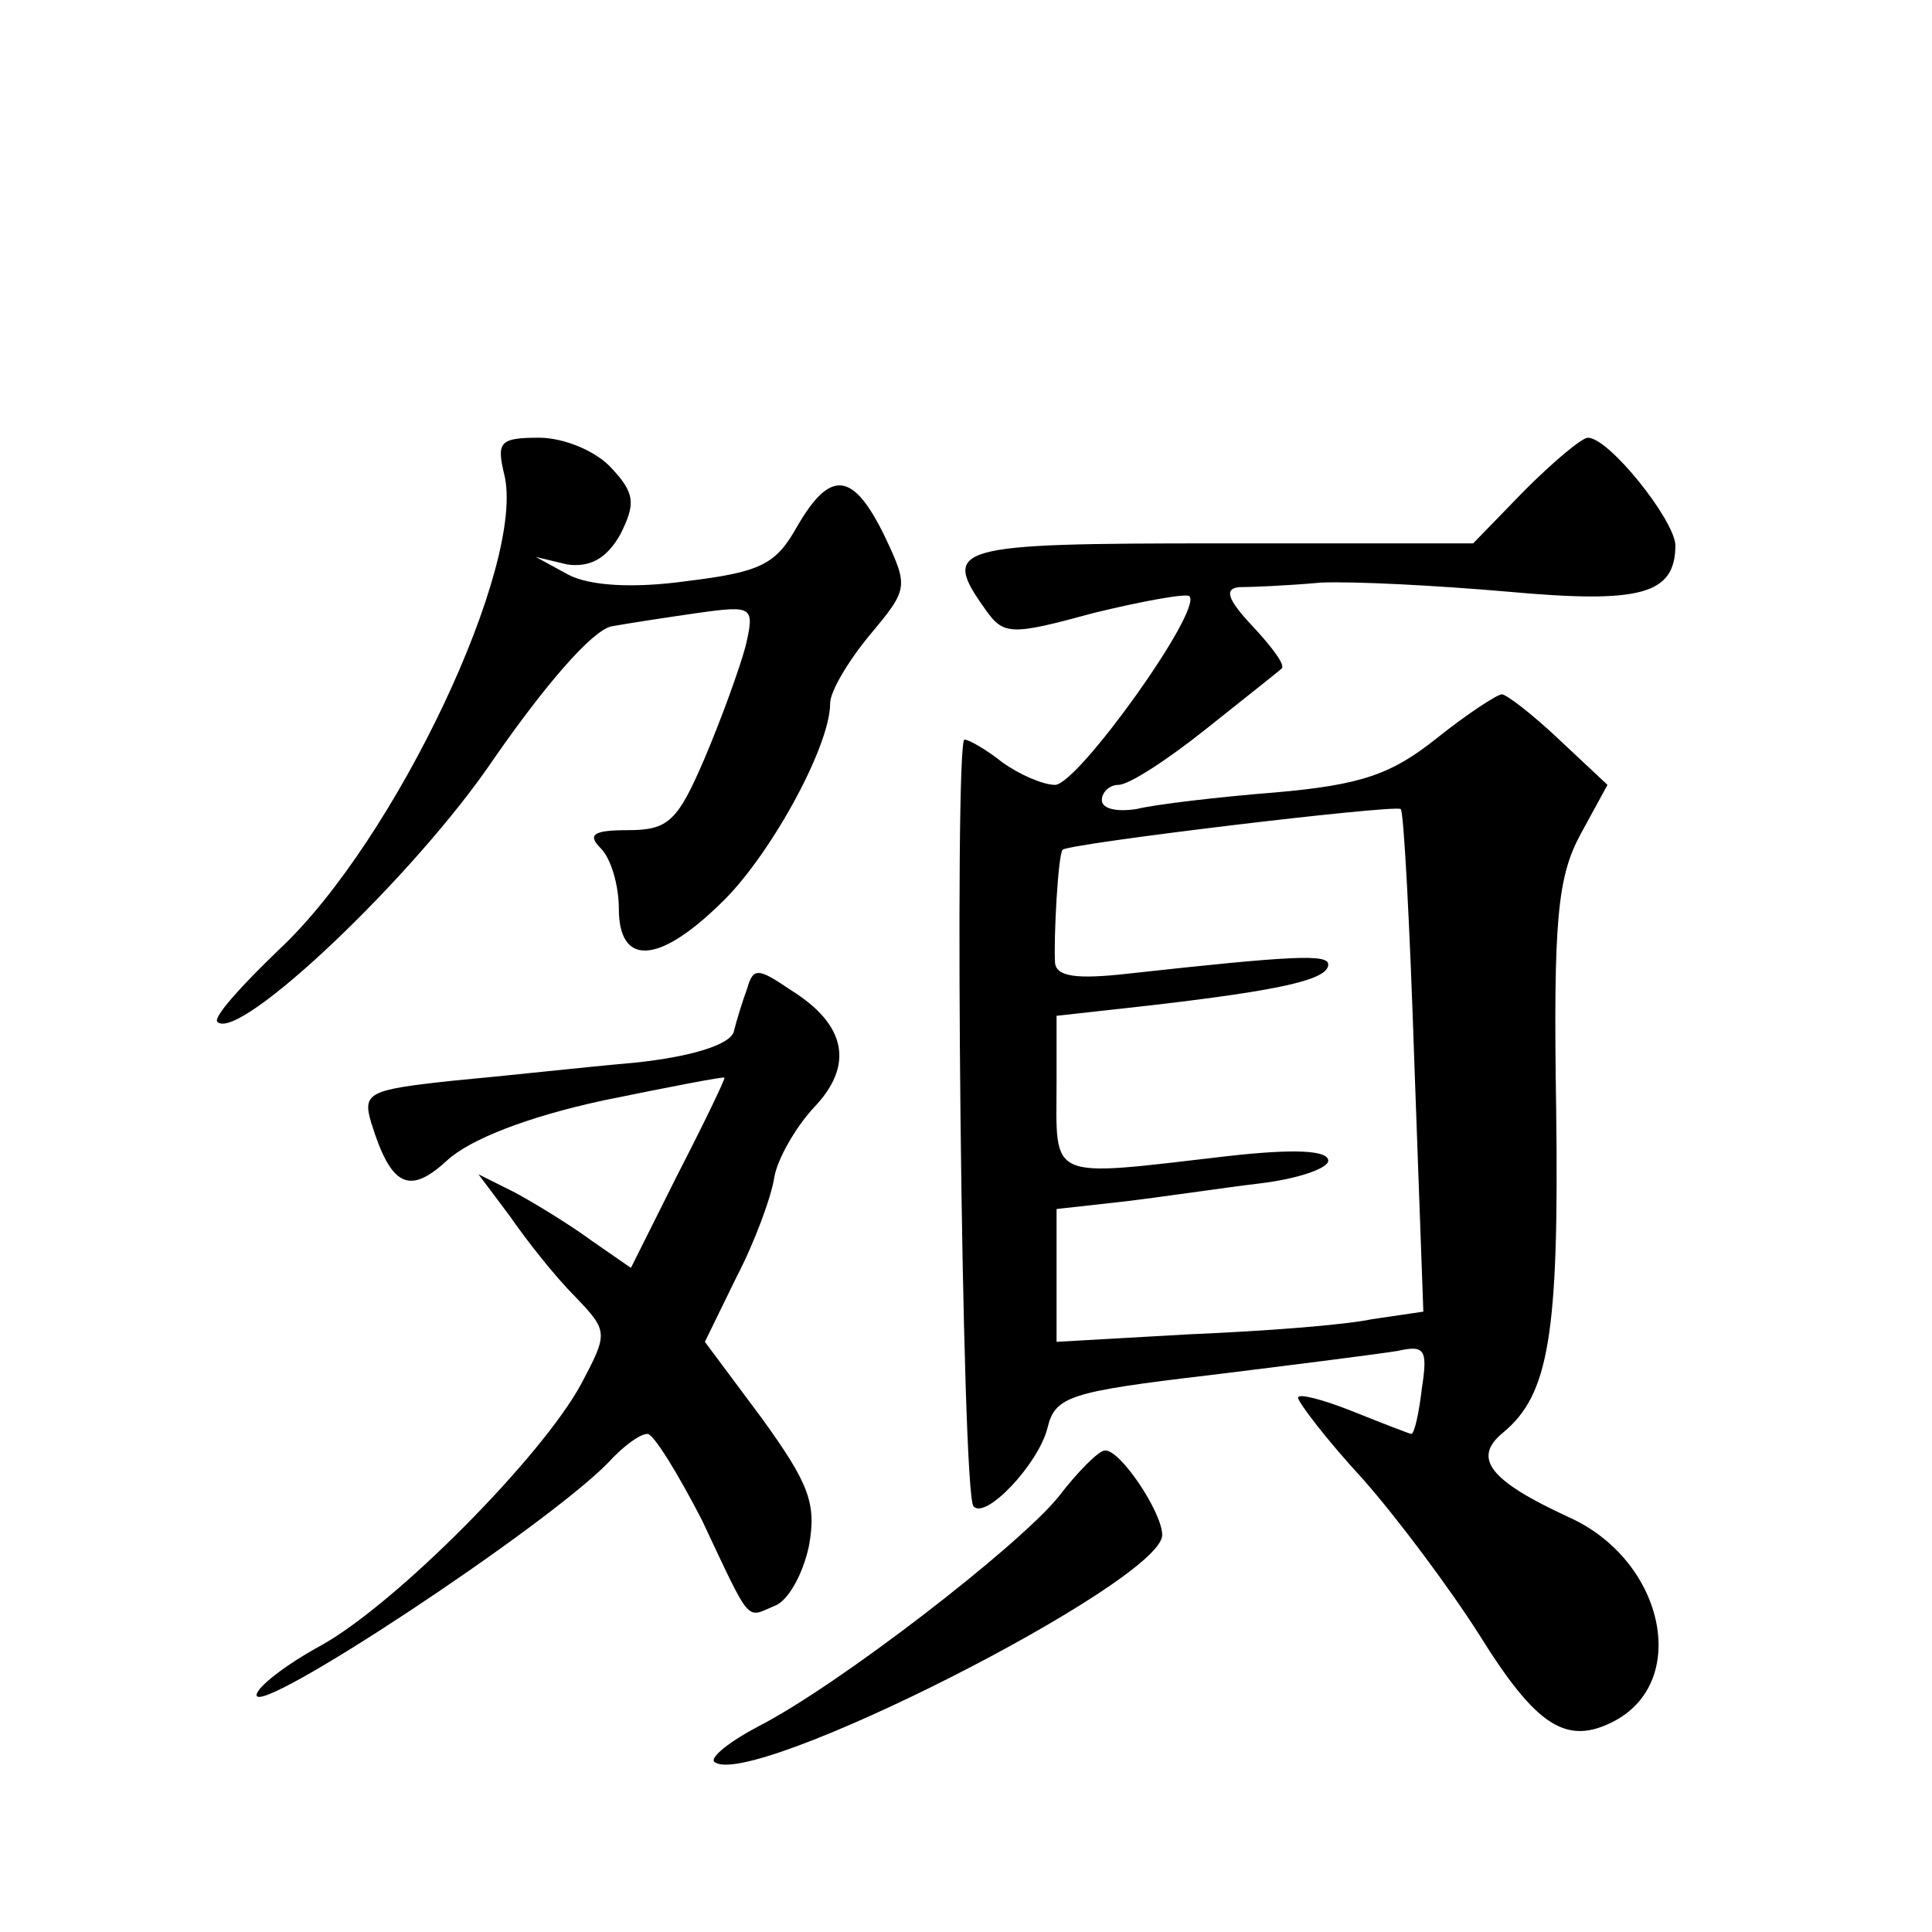 <?xml version="1.0" standalone="no"?>
<!DOCTYPE svg PUBLIC "-//W3C//DTD SVG 20010904//EN"
 "http://www.w3.org/TR/2001/REC-SVG-20010904/DTD/svg10.dtd">
<svg version="1.0" xmlns="http://www.w3.org/2000/svg"
 width="128pt" height="128pt" viewBox="0 0 128 128"
 preserveAspectRatio="xMidYMid meet">
<g transform="translate(0,128) scale(0.1,-0.1)"
fill="#0" stroke="none">
<path d="M334 966 c15 -59 -72 -243 -149 -315 -25 -24 -44 -45 -41 -48 14 -14 131
97 183 174 34 49 65 85 78 88 11 2 37 6 58 9 36 5 37 4 31 -22 -4 -15 -16 -48 -27
-74 -18 -42 -24 -48 -51 -48 -23 0 -27 -3 -18 -12 7 -7 12 -25 12 -40 0 -38 26
-37 67 3 32 30 73 104 73 133 0 8 12 28 26 45 26 31 26 32 10 66 -21 43 -36 44
-58 6 -14 -25 -24 -30 -73 -36 -36 -5 -64 -3 -78 4 l-22 12 21 -5 c15 -2 26 4 35
20 10 20 10 27 -6 44 -10 11 -31 20 -48 20 -26 0 -28 -3 -23 -24z M1010 955 l-34
-35 -168 0 c-177 0 -185 -2 -155 -44 12 -17 17 -17 72 -2 33 8 61 13 63 11 9 -9
-74 -125 -89 -125 -8 0 -24 7 -35 15 -10 8 -22 15 -25 15 -7 0 -2 -501 6 -508 8
-9 43 28 49 52 5 21 15 24 108 35 57 7 112 14 124 16 18 4 20 1 16 -25 -2 -17 -5
-30 -7 -30 -1 0 -19 7 -39 15 -20 8 -36 12 -36 9 0 -3 19 -28 43 -54 23 -26 58
-73 77 -103 38 -61 58 -74 90 -57 50 27 32 107 -31 135 -52 24 -64 39 -43 56 30
25 37 64 35 214 -2 126 1 154 16 182 l18 33 -32 30 c-18 17 -35 30 -38 30 -3 0
-23 -13 -43 -29 -30 -24 -50 -31 -107 -36 -38 -3 -80 -8 -92 -11 -13 -2 -23 0 -23
6 0 5 5 10 11 10 7 0 33 17 58 37 25 20 48 38 50 40 3 2 -6 14 -19 28 -17 18 -19
25 -9 26 8 0 32 1 54 3 22 1 78 -2 124 -6 88 -8 111 -2 111 31 -1 17 -44 71 -58
71 -4 0 -23 -16 -42 -35z m-73 -378 l6 -166 -34 -5 c-19 -4 -73 -8 -121 -10 l-88
-5 0 44 0 44 45 5 c25 3 65 9 90 12 25 3 45 10 45 15 0 7 -23 8 -67 3 -121 -14
-113 -17 -113 50 l0 43 63 7 c86 10 117 17 117 27 0 7 -23 6 -132 -6 -35 -4 -48
-2 -49 7 -1 16 2 72 5 75 3 4 219 30 224 27 2 -1 6 -76 9 -167z M495 625 c-3 -8
-7 -21 -9 -29 -3 -8 -27 -16 -65 -20 -34 -3 -88 -9 -121 -12 -56 -6 -60 -8 -54
-28 13 -42 25 -48 50 -25 15 14 53 29 104 40 44 9 80 16 80 15 0 -2 -14 -31 -31
-64 l-31 -62 -26 18 c-15 11 -38 25 -51 32 l-24 12 21 -28 c11 -16 30 -40 43 -53
22 -23 22 -24 4 -58 -26 -48 -122 -145 -172 -173 -24 -13 -43 -28 -43 -33 0 -15
191 111 233 154 10 11 21 19 26 19 4 0 20 -26 36 -57 33 -70 29 -65 48 -57 9 3
19 21 23 40 5 28 0 41 -31 84 l-38 51 21 43 c12 23 23 53 25 66 2 12 14 33 26 46
27 28 22 55 -15 78 -22 15 -25 15 -29 1z M701 288 c-27 -33 -146 -125 -199 -152
-19 -10 -31 -20 -29 -23 21 -21 297 119 297 150 0 15 -28 57 -38 56 -4 0 -18 -14
-31 -31z"/>
</g>
</svg>
